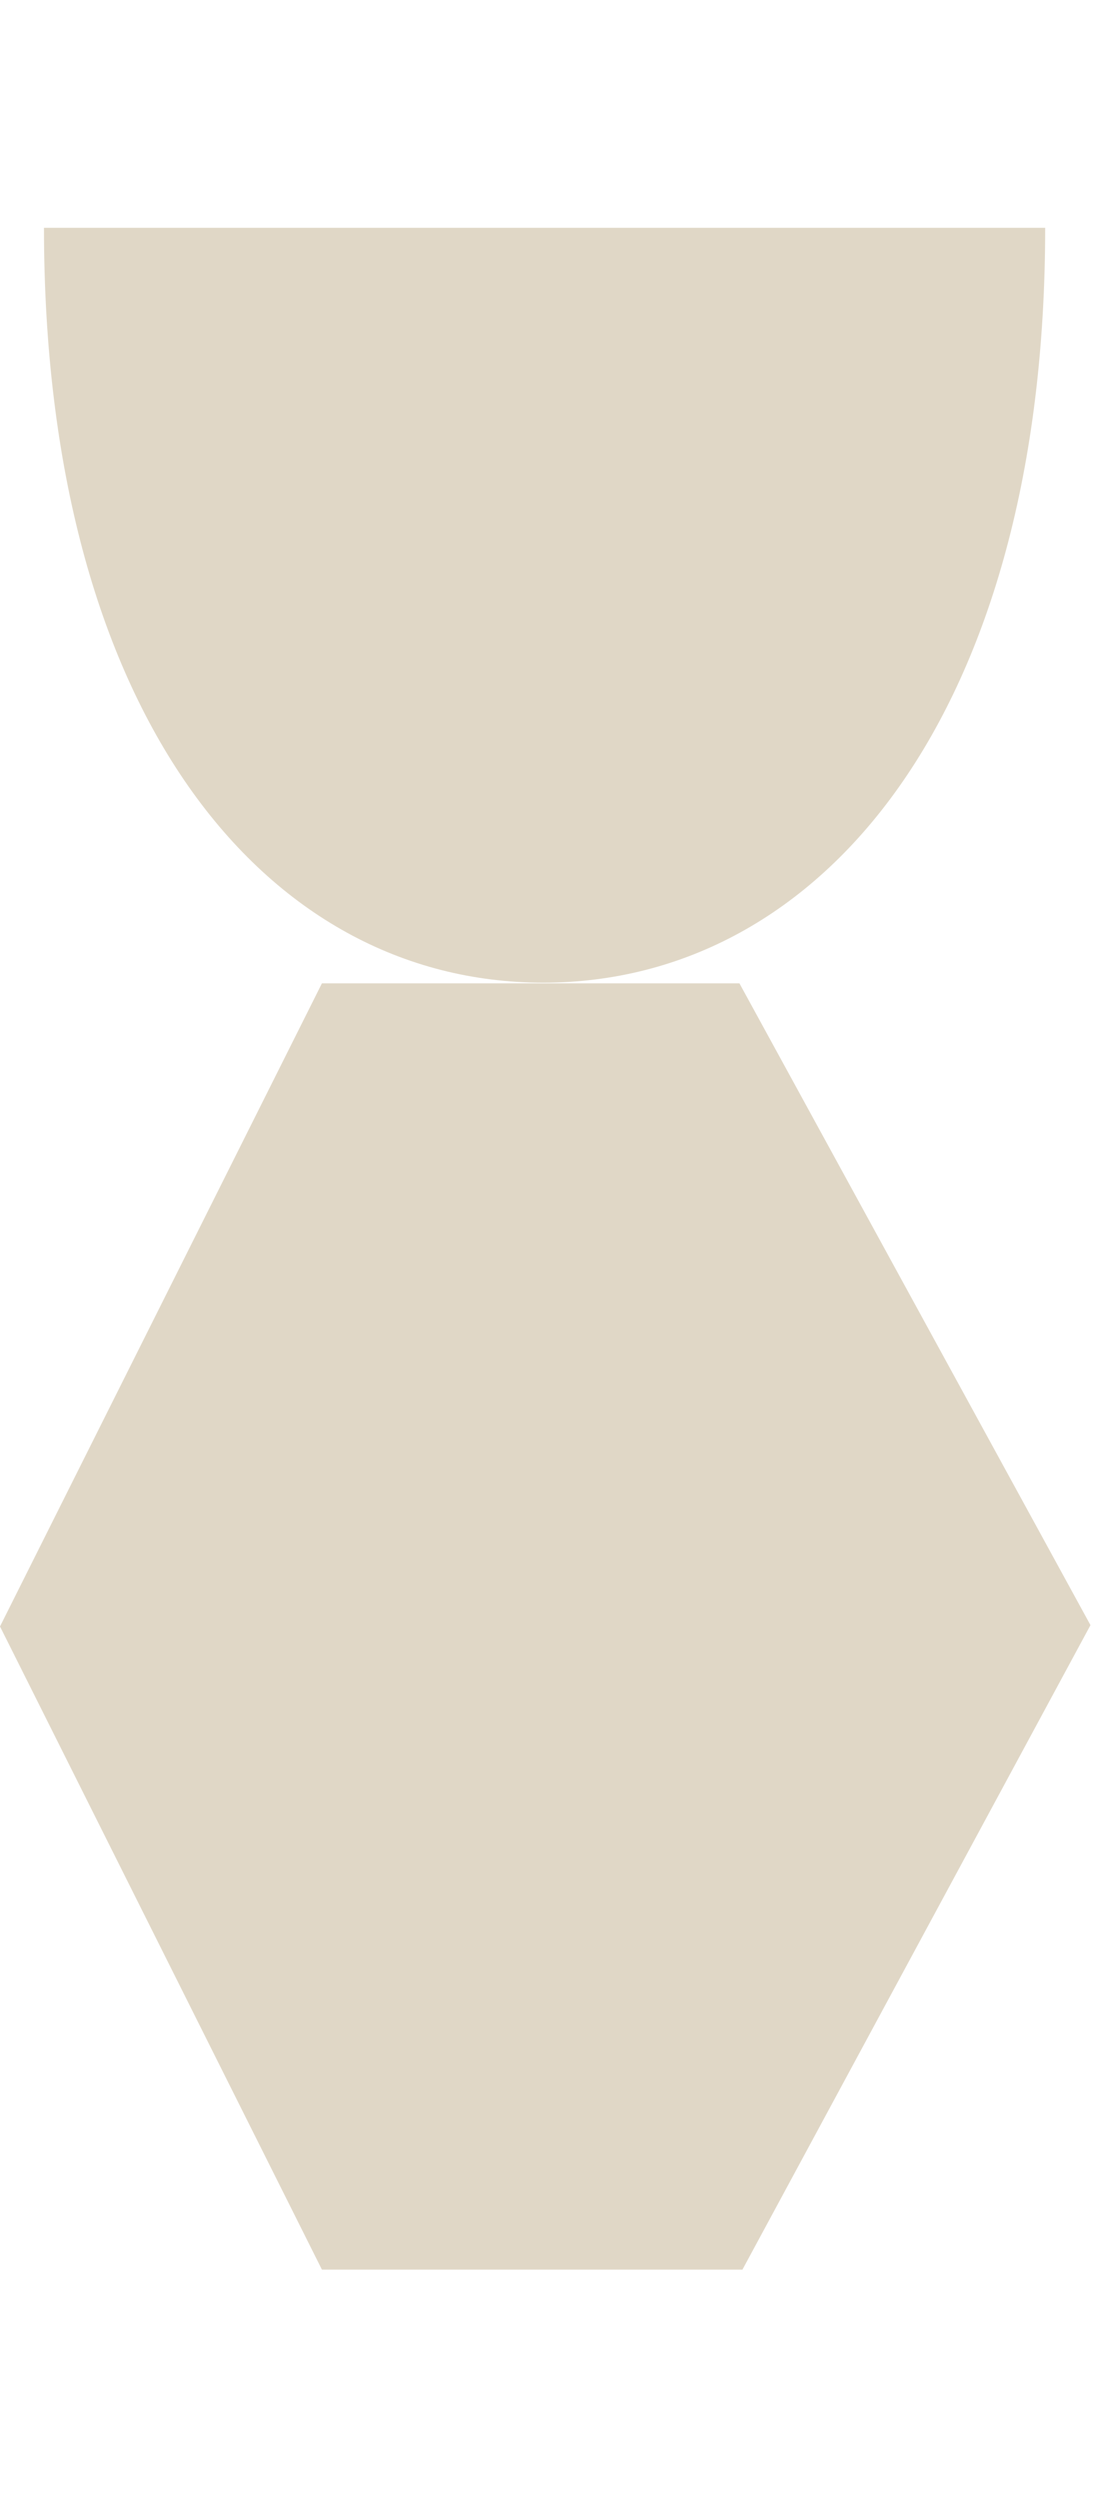 <svg width="35" height="80" viewBox="0 0 321 600" xmlns="http://www.w3.org/2000/svg"><path d="M94.546 221.726h122.616L320.26 410.074 218.046 599.21h-123.5L0 410.468zM306.954 0c0 141.848-65.12 221.523-147.415 221.523S12.914 141.848 12.914 0z" fill="#E0D7C6"/></svg>